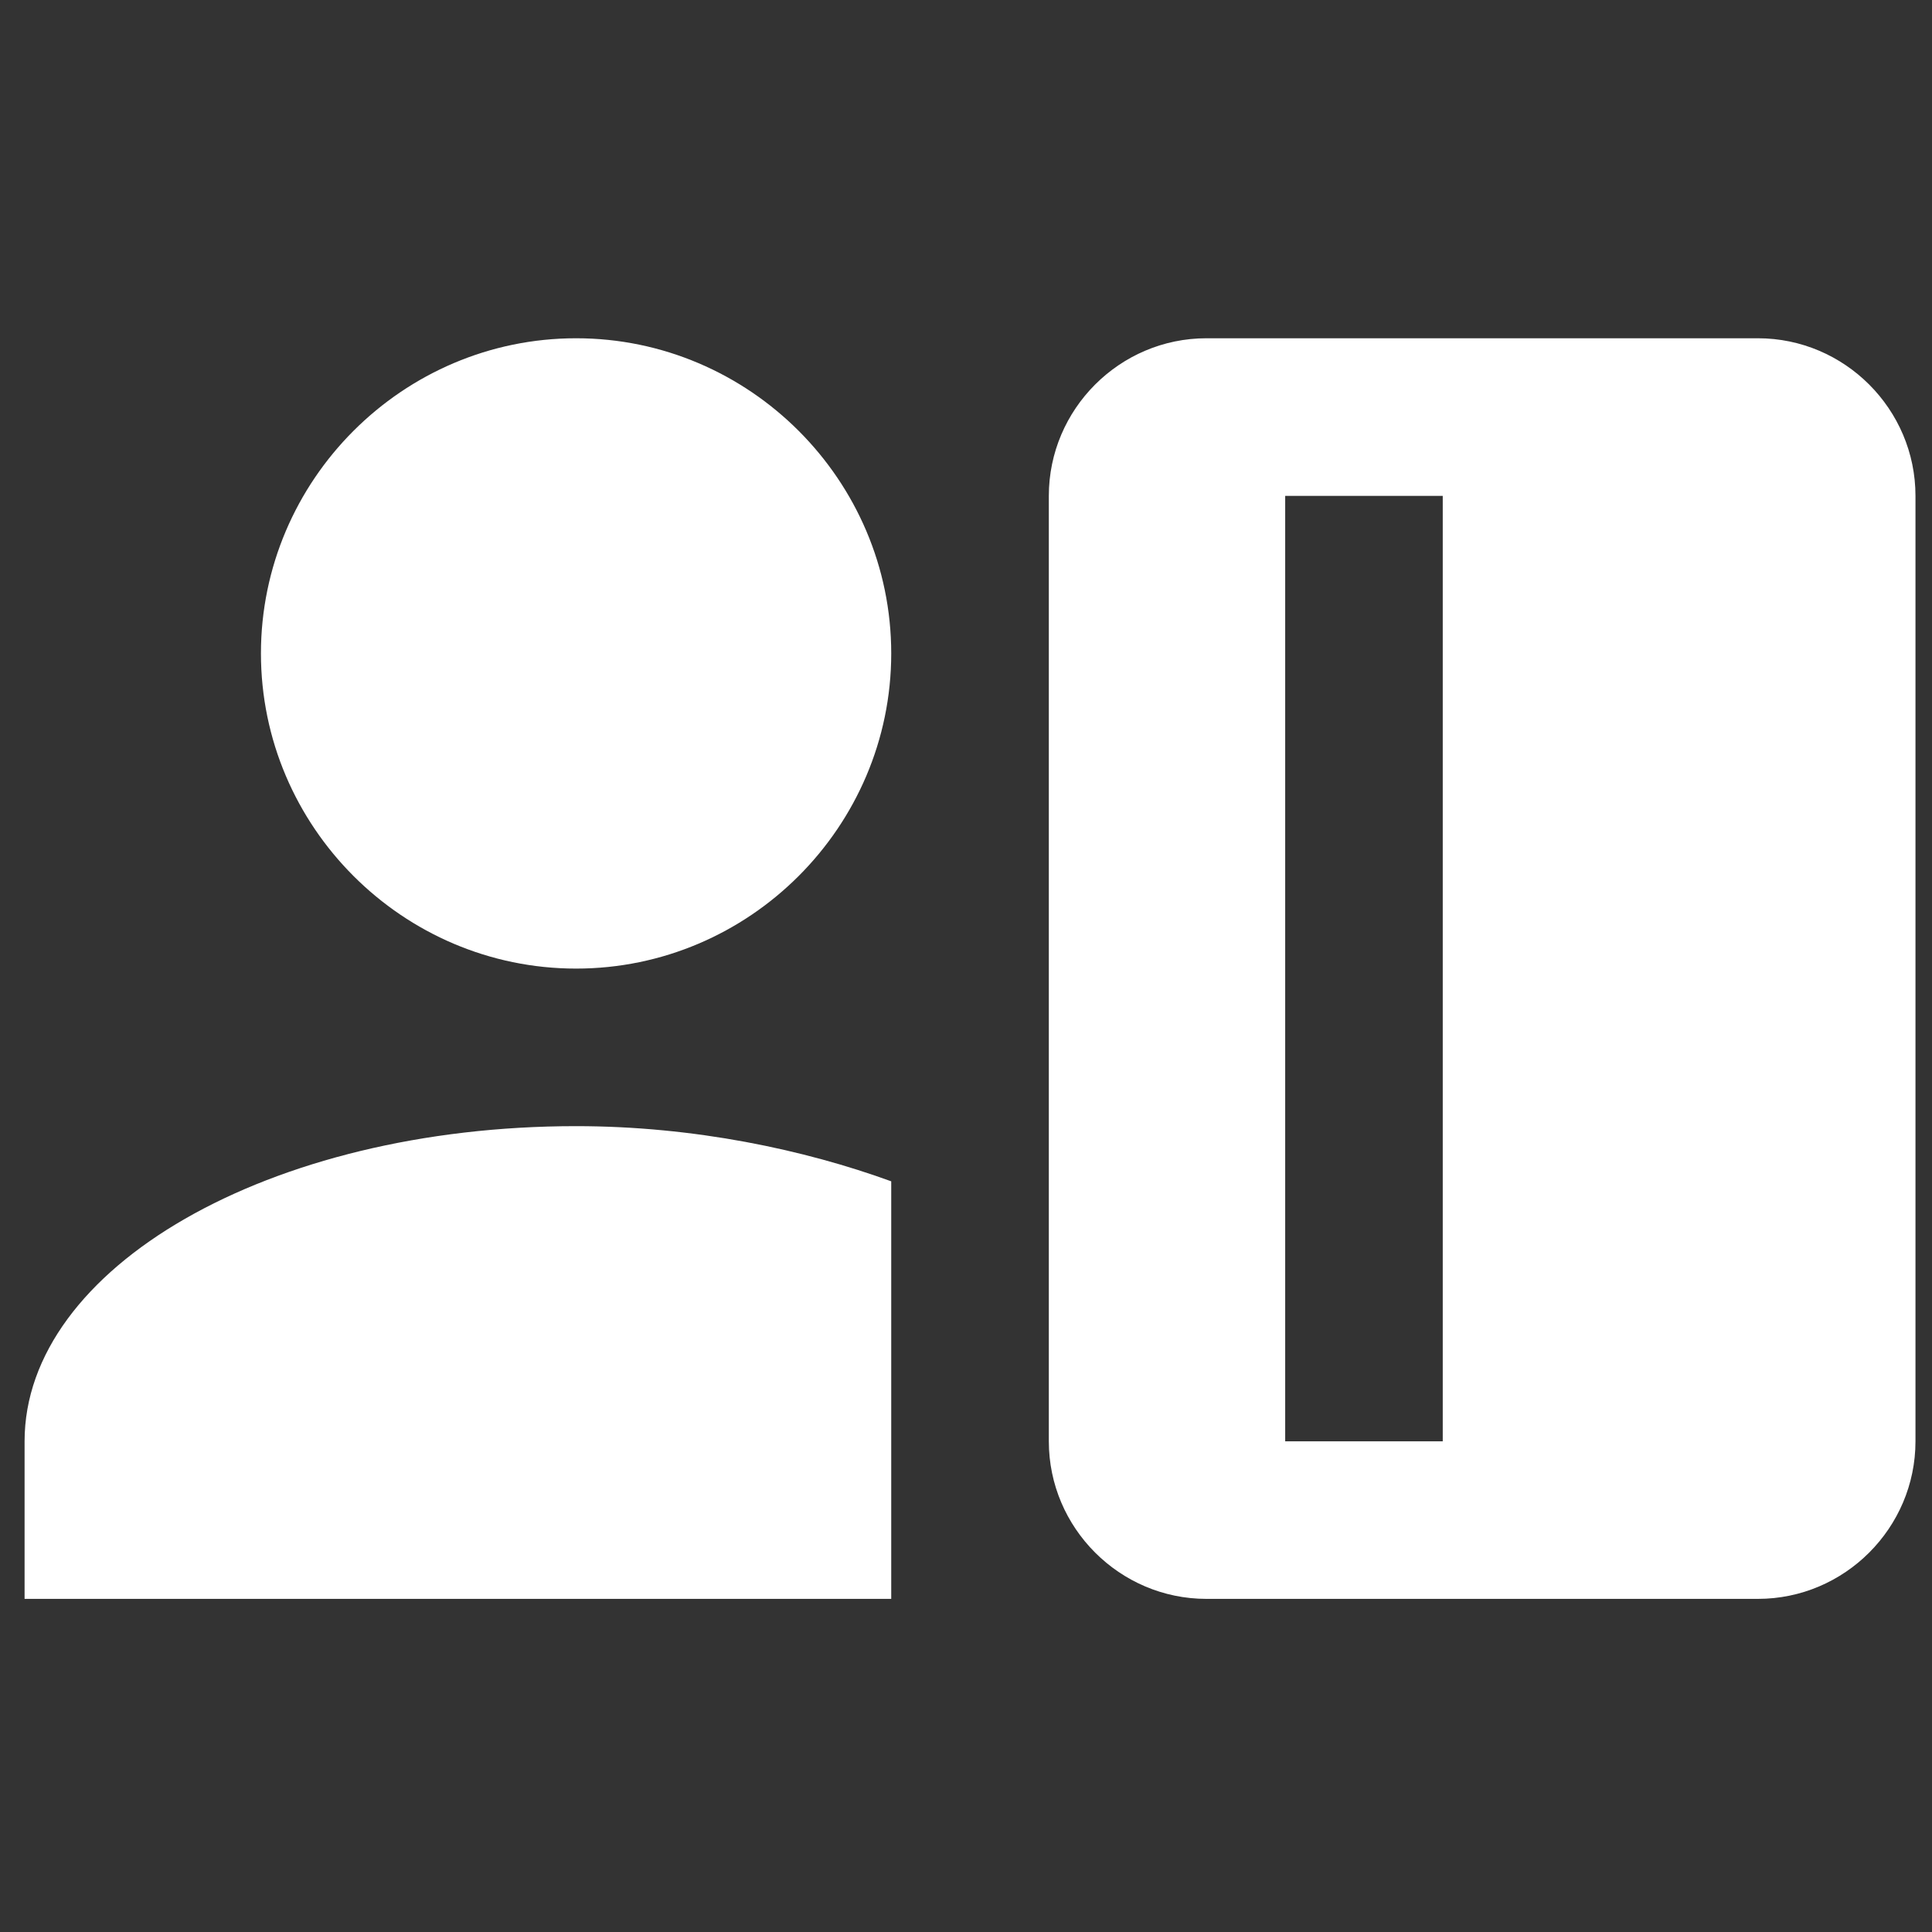 <svg width="47" height="47" viewBox="0 0 47 47" fill="none" xmlns="http://www.w3.org/2000/svg">
<rect x="0" y="0" width="47" height="47" fill="#333333" stroke="none"/>
<g clip-path="url(#clip0_333_85)">
<path d="M14.015 23.563C18.231 23.563 21.681 20.113 21.681 15.896C21.681 11.679 18.231 8.229 14.015 8.229C9.798 8.229 6.348 11.679 6.348 15.896C6.348 20.113 9.798 23.563 14.015 23.563ZM21.681 38.896V28.738C19.573 27.971 16.89 27.396 14.015 27.396C6.54 27.396 0.598 30.846 0.598 35.063V38.896H21.681ZM42.765 8.229H29.348C27.24 8.229 25.515 9.954 25.515 12.063V35.063C25.515 37.171 27.24 38.896 29.348 38.896H42.765C44.873 38.896 46.598 37.171 46.598 35.063V12.063C46.598 9.954 44.873 8.229 42.765 8.229ZM35.098 35.063H31.265V12.063H35.098V35.063Z" fill="white"/>
</g>
<defs>
<clipPath id="clip0_333_85">
<rect width="46" height="46" fill="white" transform="translate(0.598 0.562)"/>
</clipPath>
</defs>
</svg>

